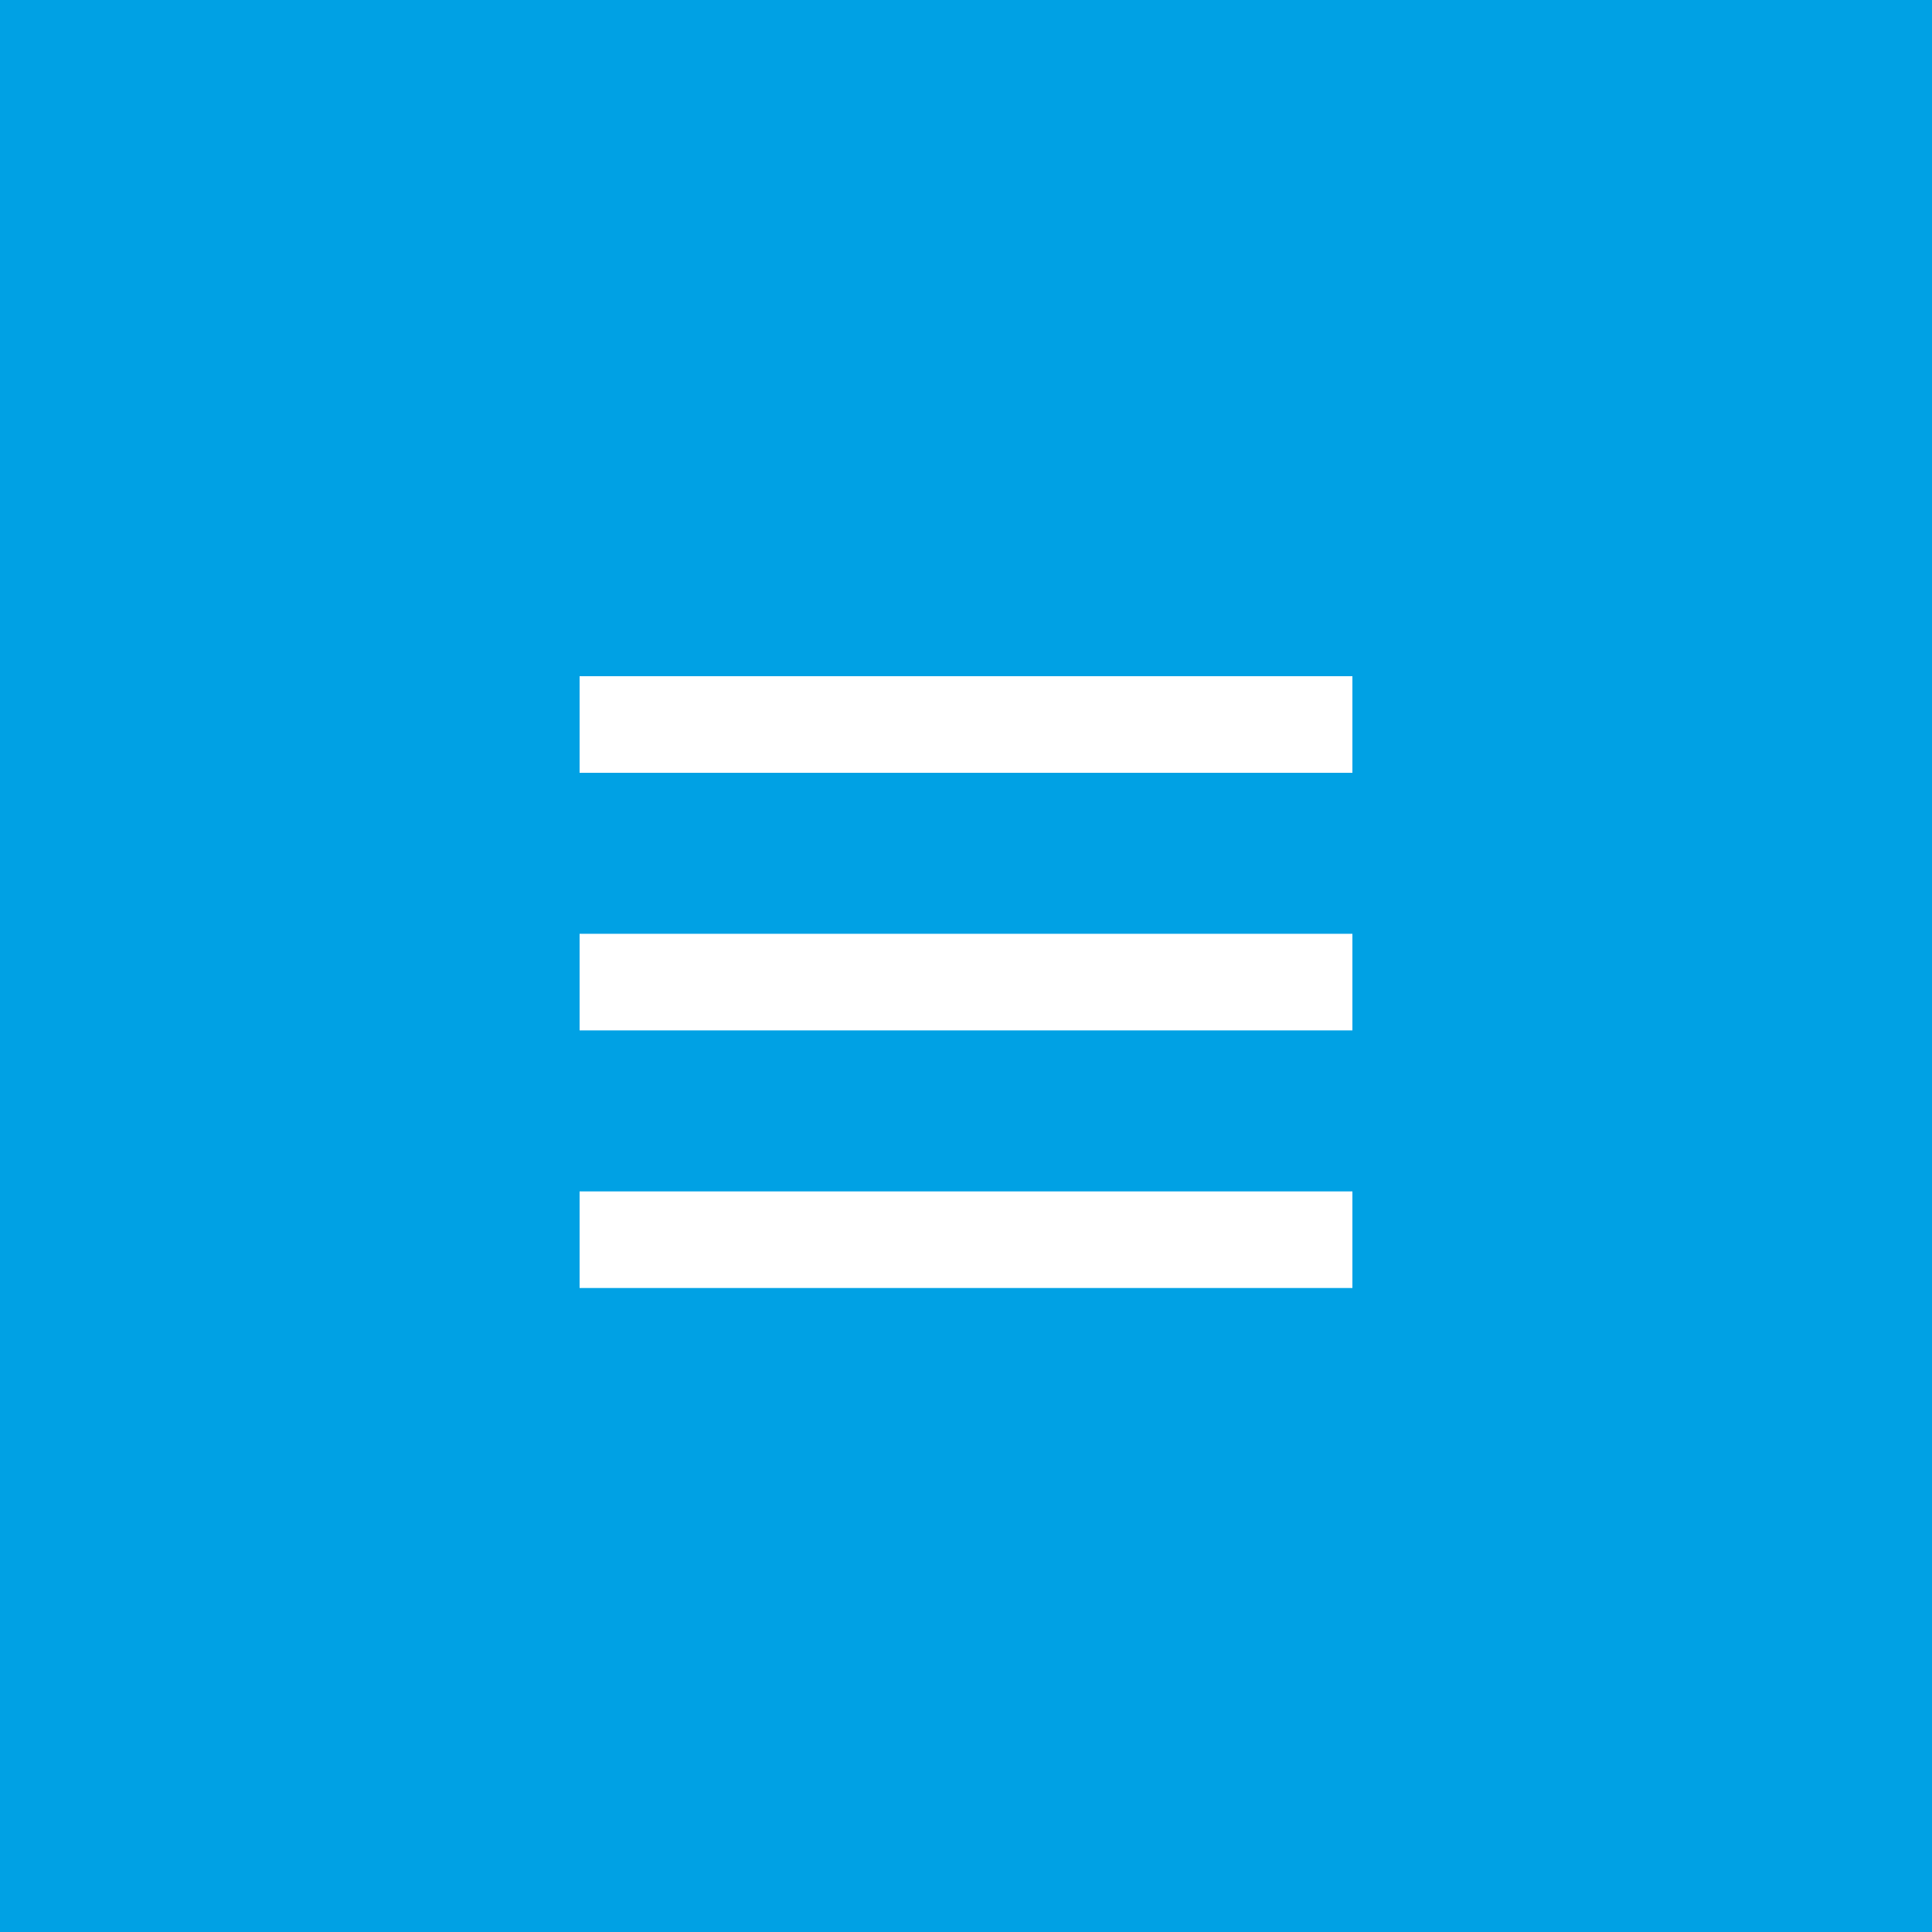 <svg width="60" height="60" viewBox="0 0 60 60" fill="none" xmlns="http://www.w3.org/2000/svg">
<rect width="60" height="60" fill="#00A1E4"/>
<rect x="18" y="21" width="24" height="3" fill="white"/>
<rect x="18" y="29" width="24" height="3" fill="white"/>
<rect x="18" y="37" width="24" height="3" fill="white"/>
</svg>

